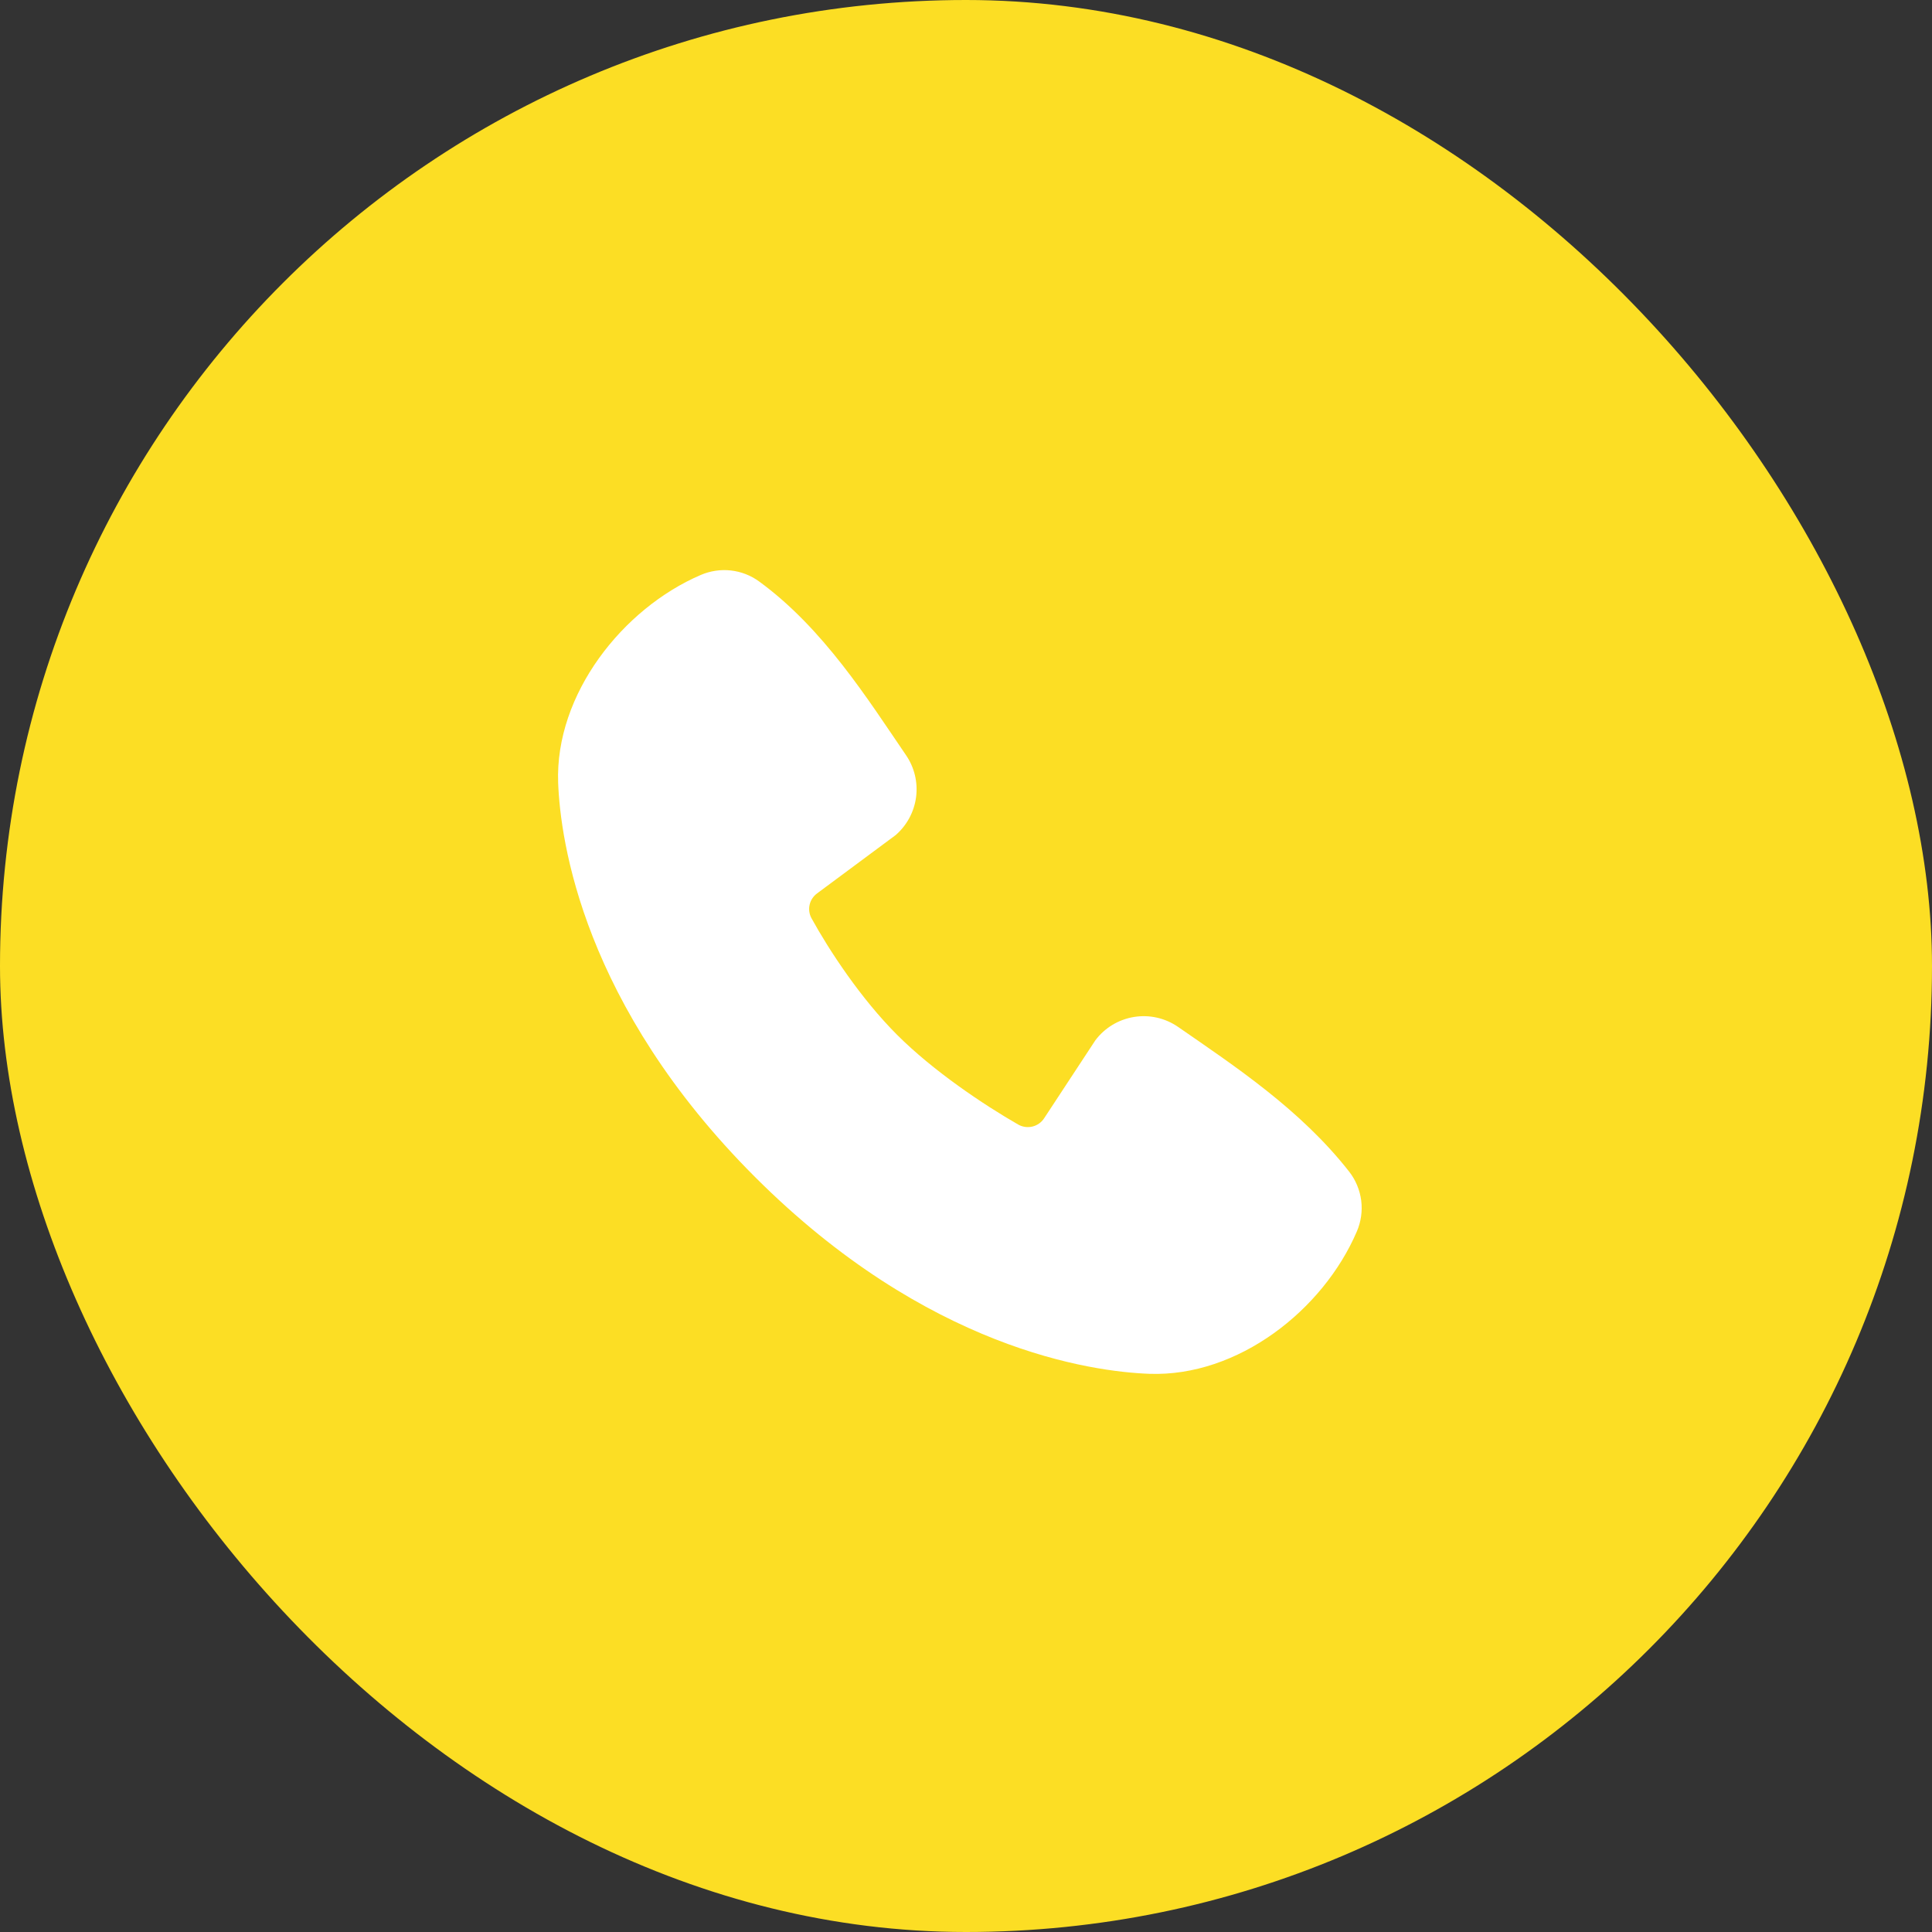 <svg width="48" height="48" viewBox="0 0 48 48" fill="none" xmlns="http://www.w3.org/2000/svg">
<rect x="0" y="0" width="48" height="48" fill="#333333" stroke="none"/>
<rect width="48" height="48" rx="24" fill="#FCDE24"/>
<path fill-rule="evenodd" clip-rule="evenodd" d="M28.552 34.132C27.112 34.078 23.031 33.514 18.757 29.241C14.484 24.968 13.921 20.887 13.867 19.447C13.787 17.25 15.469 15.117 17.412 14.284C17.646 14.184 17.902 14.145 18.155 14.173C18.409 14.201 18.651 14.294 18.857 14.444C20.457 15.61 21.561 17.373 22.509 18.761C22.718 19.065 22.807 19.436 22.76 19.802C22.712 20.169 22.532 20.505 22.253 20.747L20.302 22.195C20.208 22.264 20.141 22.363 20.115 22.477C20.089 22.59 20.105 22.709 20.16 22.811C20.602 23.614 21.388 24.811 22.288 25.71C23.188 26.61 24.441 27.448 25.3 27.941C25.408 28.001 25.535 28.018 25.654 27.988C25.774 27.958 25.878 27.883 25.944 27.779L27.214 25.846C27.448 25.535 27.792 25.328 28.175 25.266C28.558 25.204 28.951 25.293 29.27 25.514C30.677 26.488 32.319 27.573 33.521 29.111C33.683 29.319 33.785 29.567 33.819 29.828C33.852 30.089 33.814 30.355 33.71 30.596C32.873 32.55 30.755 34.212 28.552 34.132Z" fill="white"/>
</svg>

